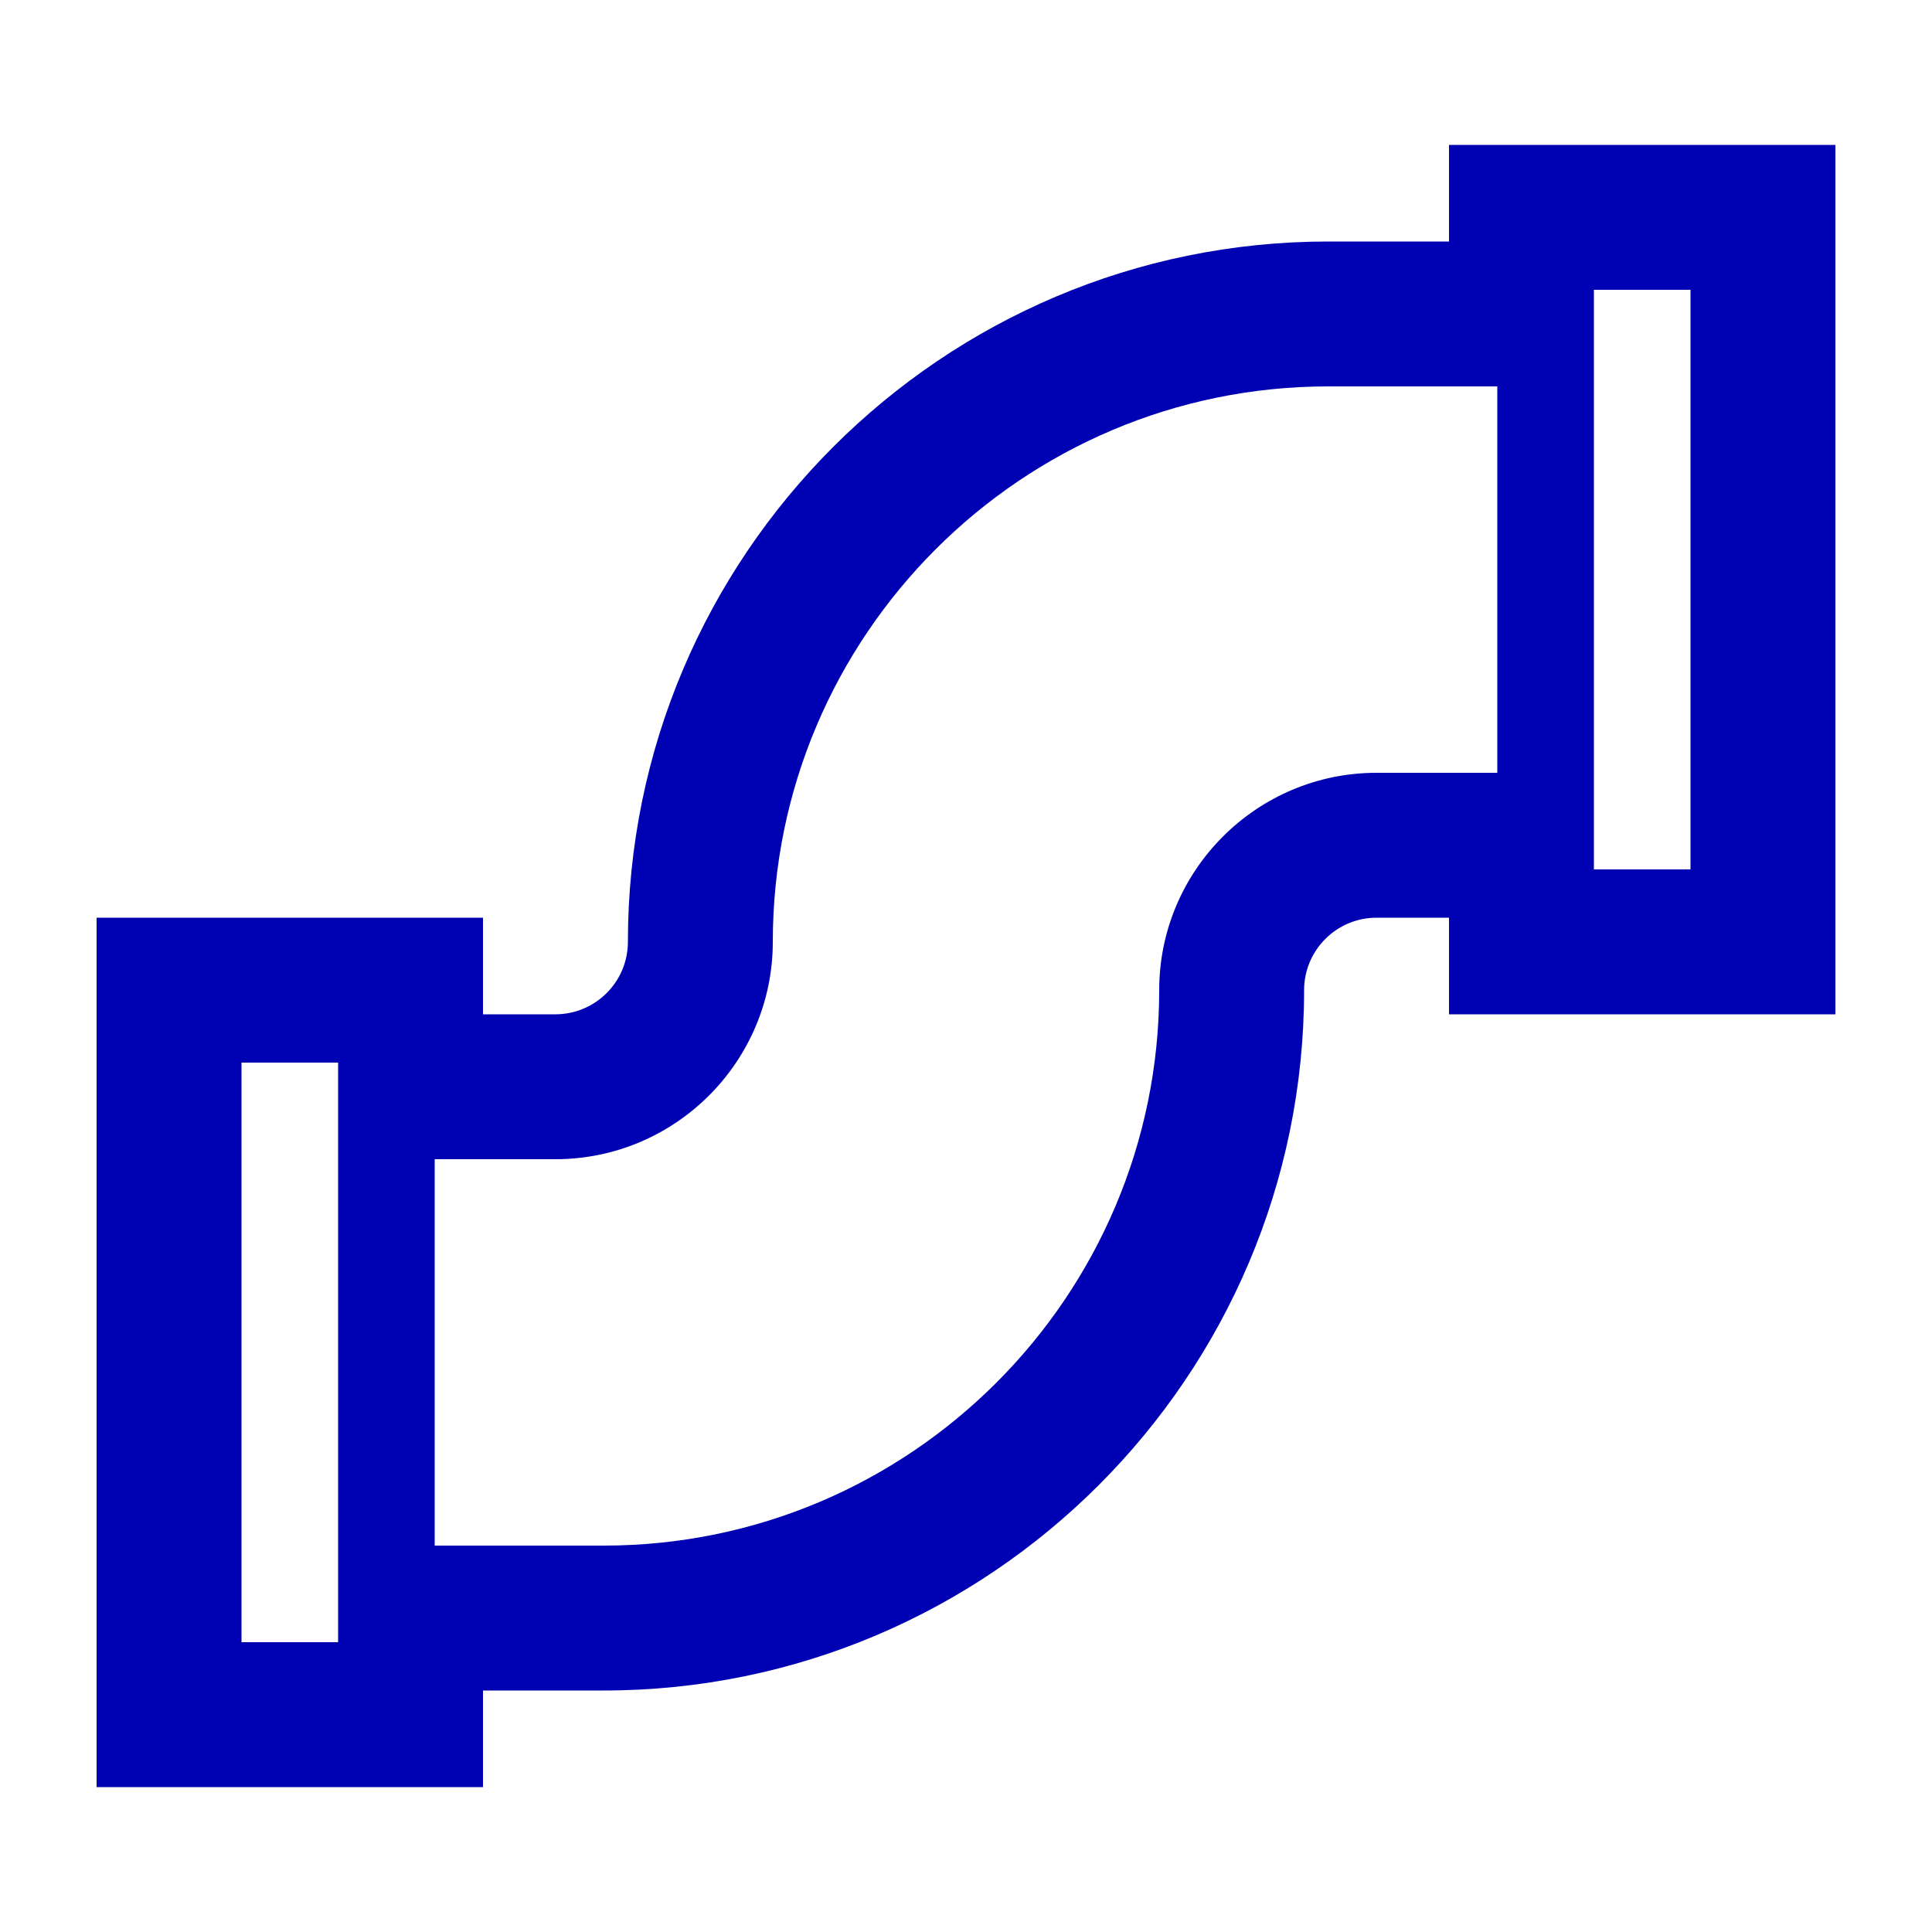 <svg class="style-svg mx-auto relative current-color text-primary w-14 replaced-svg svg-replaced-11" id="svg-replaced-11" xml:space="preserve" viewBox="0 0 100 100" y="0px" x="0px" version="1.2" fill="#0001b3" width="100px" height="100px" xmlns:xlink="http://www.w3.org/1999/xlink" xmlns="http://www.w3.org/2000/svg"><path d="M75,12.5h-6.25c-19.988,0-36.25,16.262-36.25,36.25c0,2.068-1.682,3.75-3.75,3.75H25v-5H5v45h20v-5h6.25  c19.988,0,36.25-16.262,36.25-36.25c0-2.068,1.682-3.75,3.75-3.75H75v5h20v-45H75V12.5z M17.5,85h-5V55h5V85z M71.25,40  C65.047,40,60,45.047,60,51.25C60,67.103,47.103,80,31.25,80H22.5V60h6.25C34.953,60,40,54.953,40,48.75  C40,32.897,52.897,20,68.75,20h8.75v20H71.25z M82.5,15h5v30h-5V15z"></path></svg>